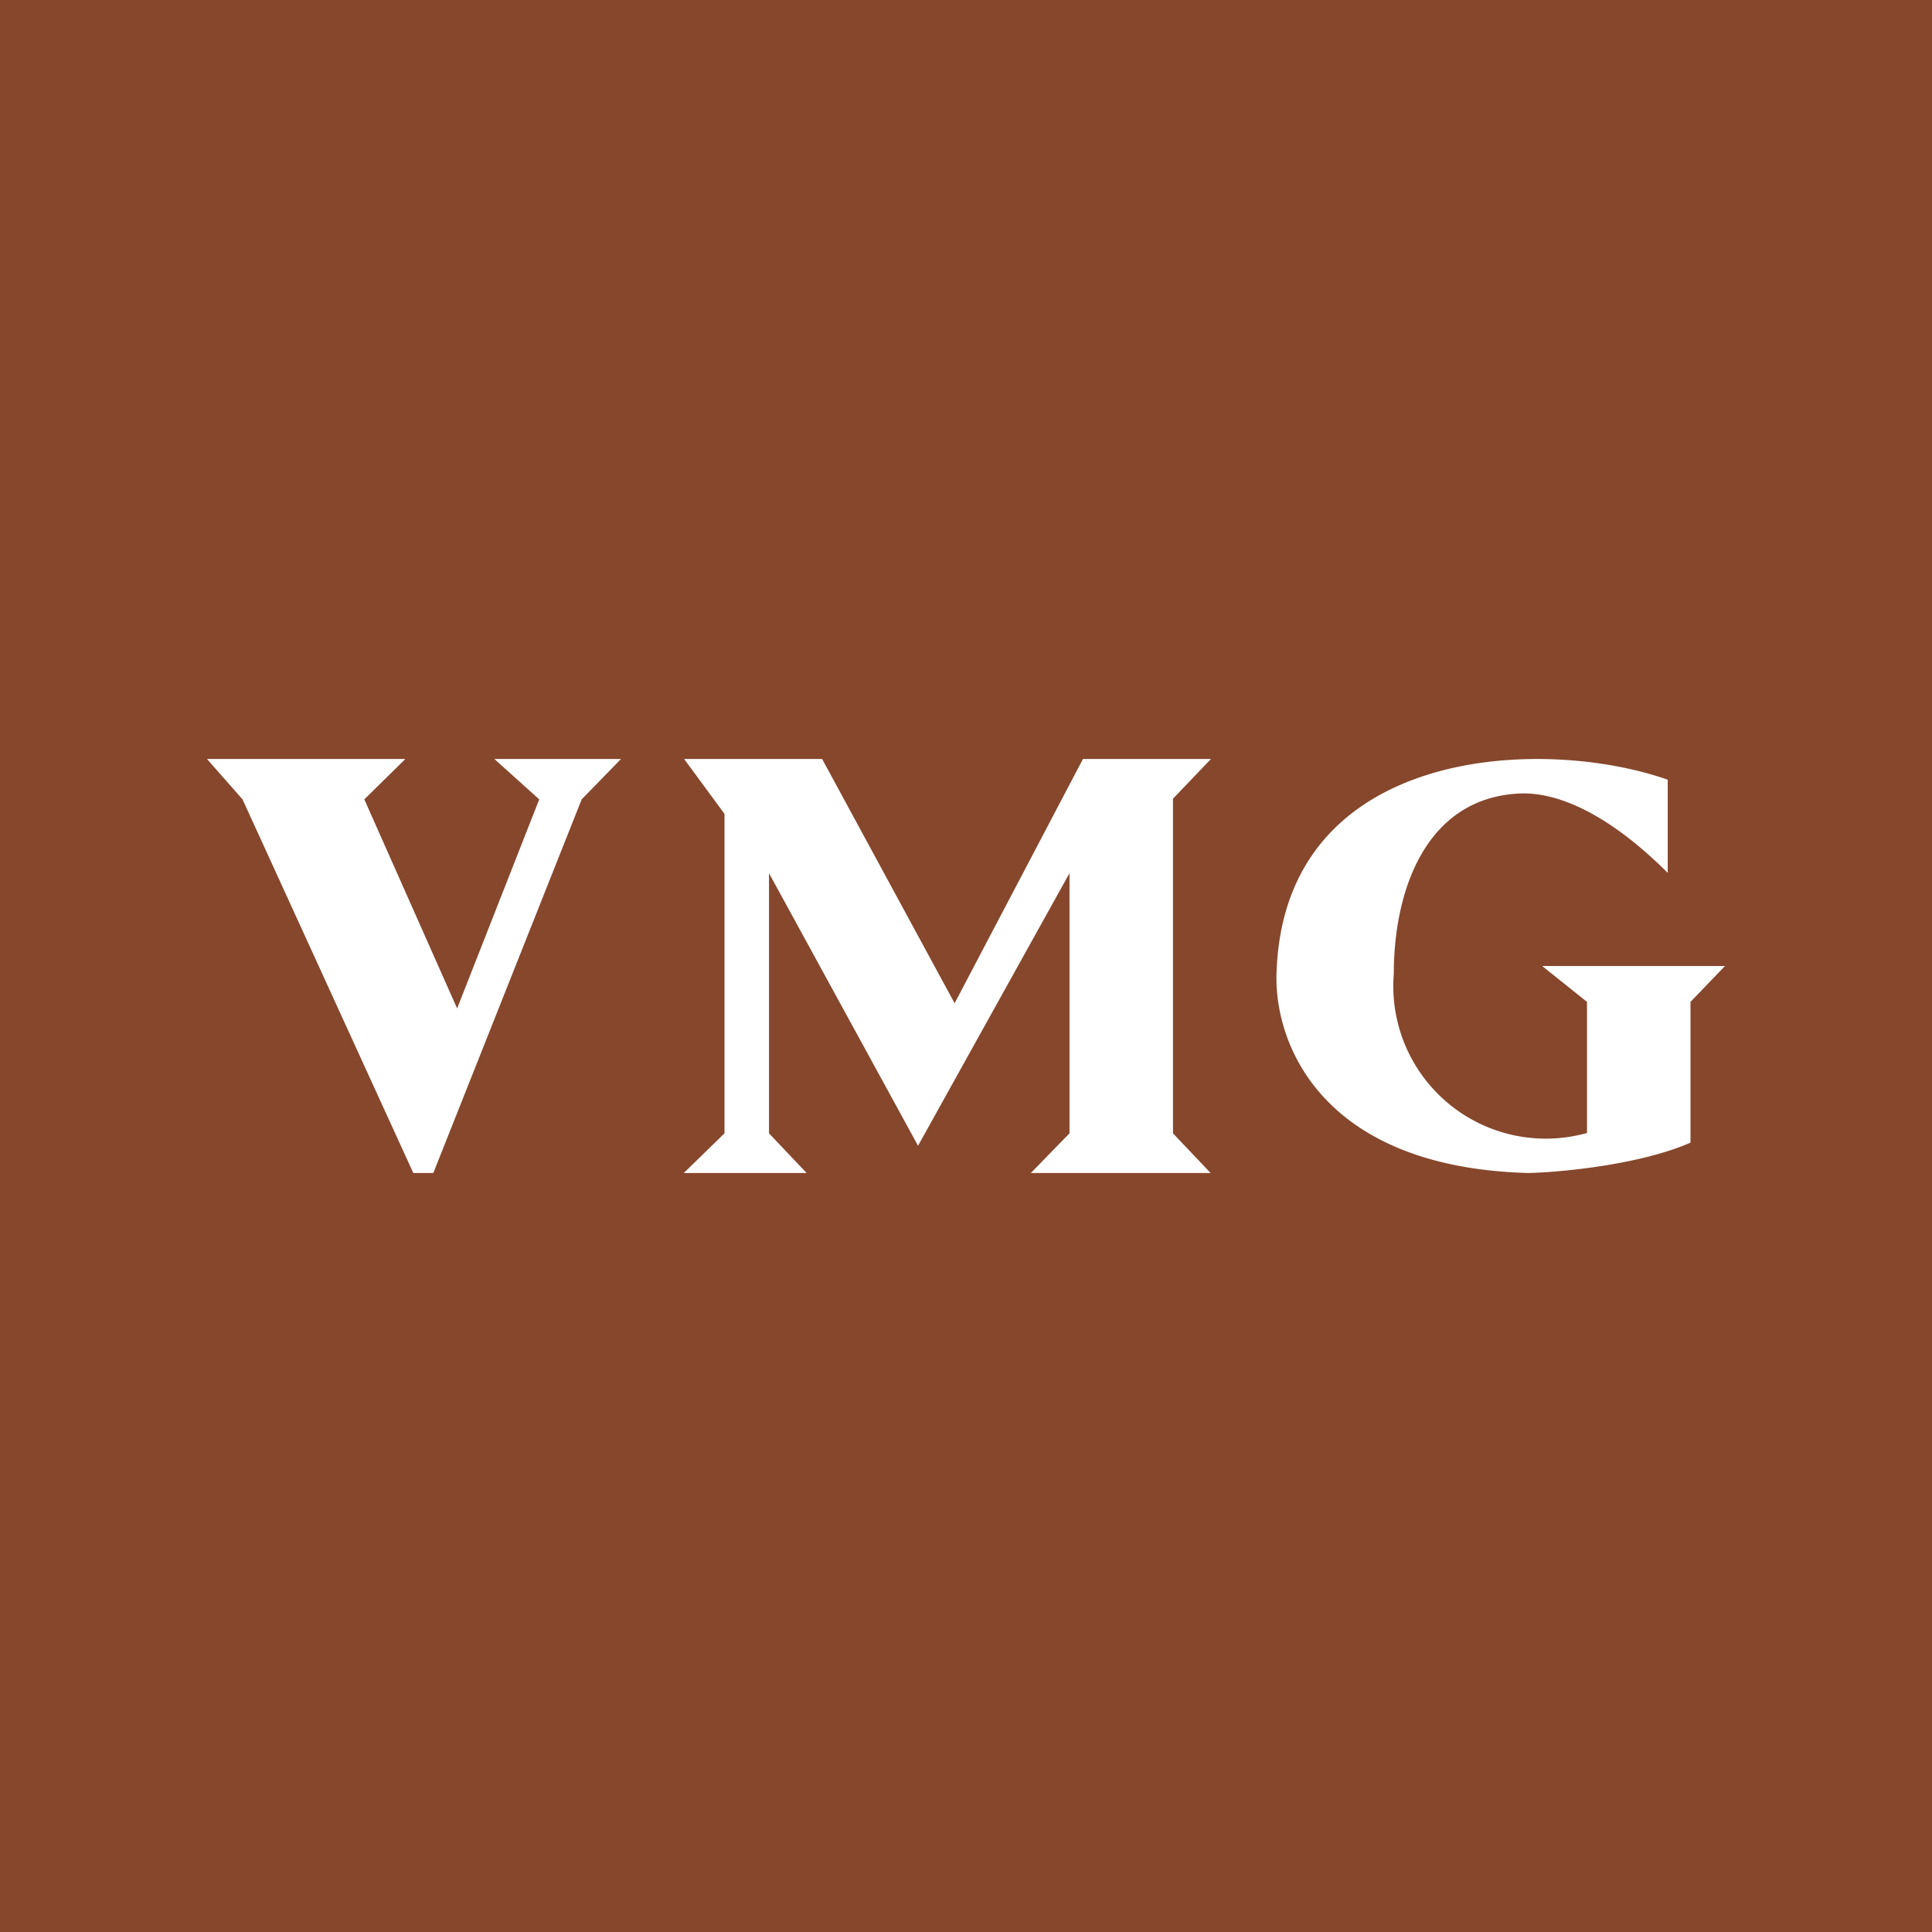 <!-- by Finnhub --><svg xmlns="http://www.w3.org/2000/svg" width="56" height="56" viewBox="0 0 56 56"><path fill="#86472C" d="M0 0h56v56H0z"/><path d="M11.75 22H6l1.03 1.17L11.98 34h.58l4.3-10.83L18 22h-3.67l1.3 1.17-2.38 6.06-2.69-6.06L11.75 22zM21 32.85L19.82 34h3.56l-1.09-1.15v-7.54l4.32 7.9 4.39-7.9v7.54L29.88 34h5.21L34 32.85v-9.7L35.1 22h-3.71l-3.72 7.08L23.83 22h-4L21 23.59v9.26zM48.34 22.6c-3.64-1.28-11.15-.98-11.34 5.63-.06 2.06 1.34 5.61 7.3 5.77.94-.02 3.24-.24 4.7-.88v-4.08L50 28h-5.3l1.3 1.04v3.8a4.42 4.42 0 0 1-5.6-4.61c0-2.46.95-5.1 3.64-5.23.53-.02 2.03.04 4.3 2.3v-2.7z" fill="#fff"/></svg>